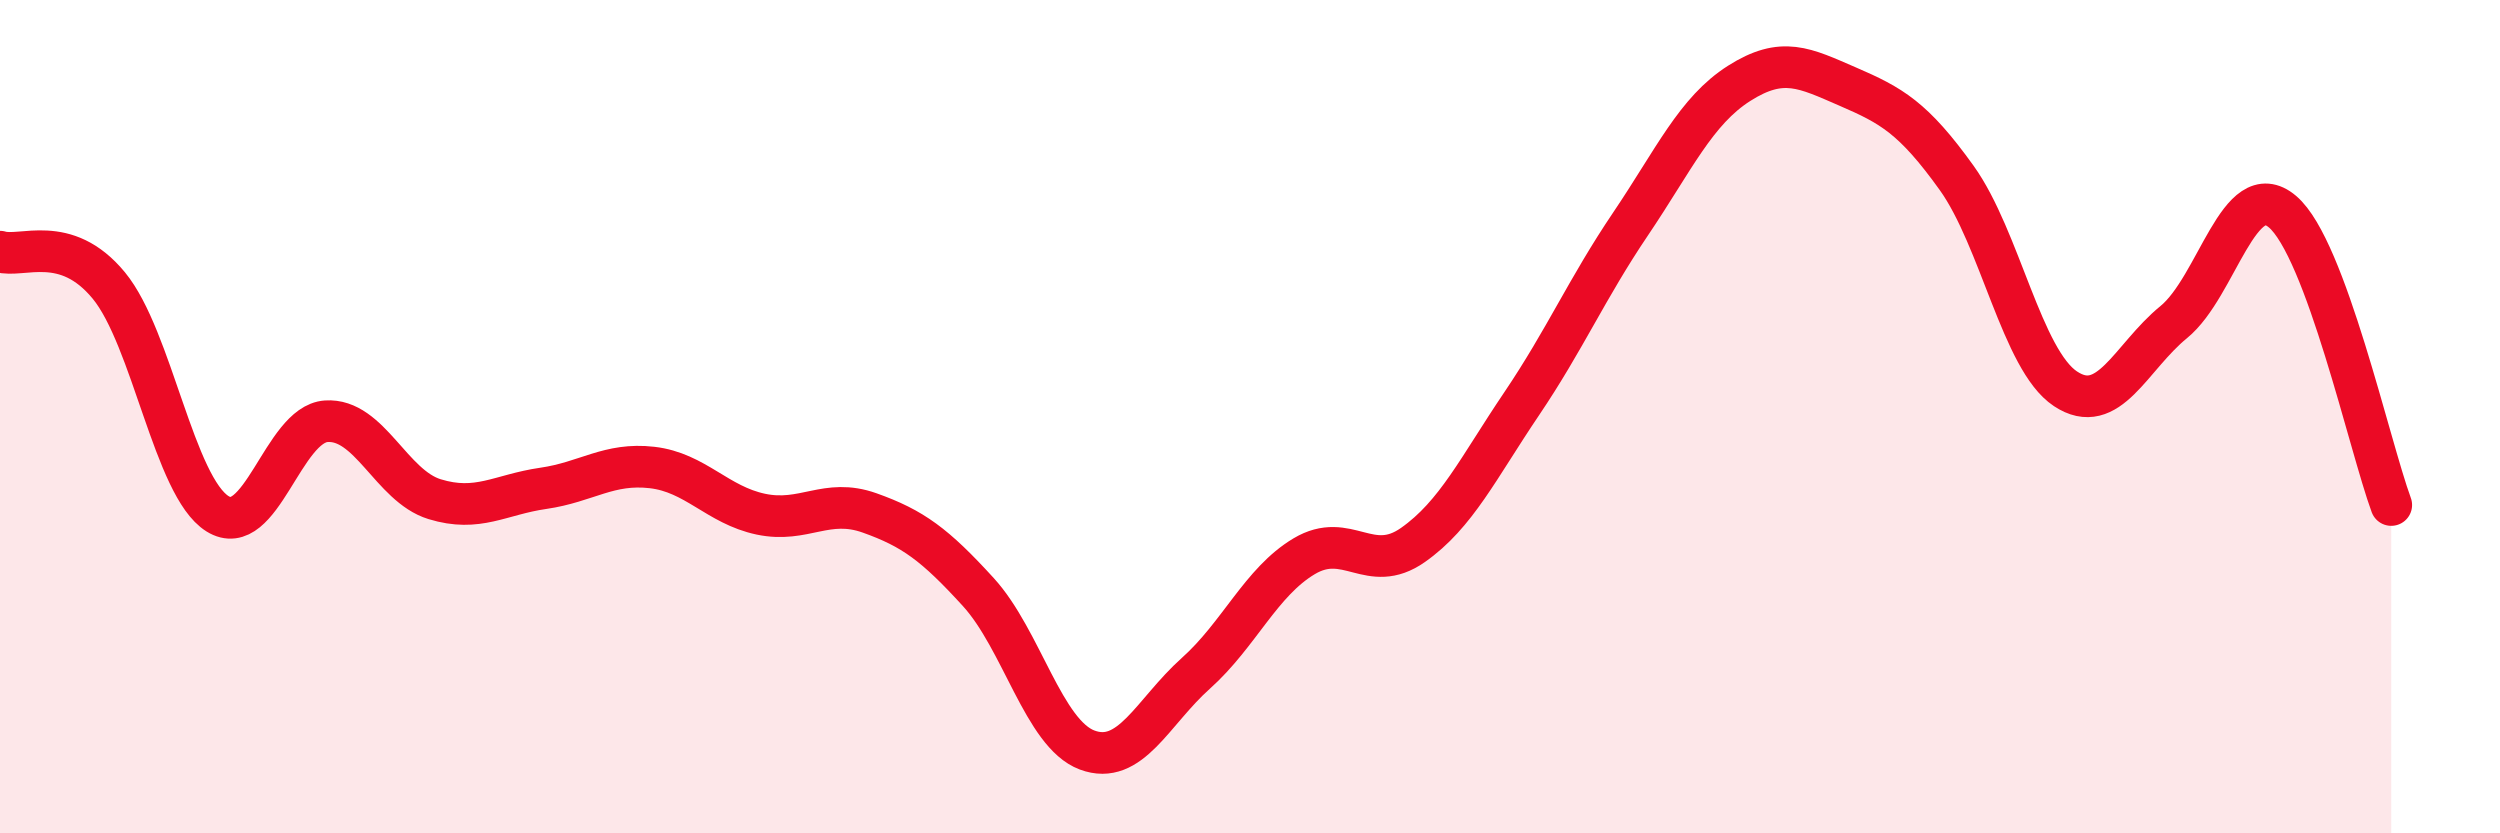 
    <svg width="60" height="20" viewBox="0 0 60 20" xmlns="http://www.w3.org/2000/svg">
      <path
        d="M 0,6.04 C 0.52,6.2 1.57,5.59 2.61,6.85 C 3.65,8.11 4.18,11.68 5.22,12.33 C 6.26,12.98 6.79,10.18 7.83,10.11 C 8.87,10.04 9.39,11.66 10.43,11.98 C 11.47,12.3 12,11.87 13.04,11.72 C 14.08,11.57 14.61,11.1 15.65,11.22 C 16.69,11.34 17.22,12.12 18.26,12.34 C 19.3,12.56 19.83,11.94 20.87,12.31 C 21.91,12.68 22.44,13.07 23.48,14.21 C 24.52,15.35 25.05,17.61 26.09,18 C 27.13,18.39 27.66,17.09 28.7,16.16 C 29.74,15.23 30.26,13.97 31.3,13.35 C 32.34,12.73 32.87,13.81 33.91,13.08 C 34.95,12.35 35.48,11.23 36.52,9.69 C 37.56,8.15 38.09,6.92 39.13,5.38 C 40.17,3.84 40.7,2.66 41.74,2 C 42.78,1.34 43.31,1.63 44.35,2.08 C 45.39,2.53 45.92,2.82 46.96,4.27 C 48,5.72 48.53,8.64 49.57,9.33 C 50.61,10.02 51.13,8.58 52.17,7.73 C 53.21,6.88 53.74,4.2 54.78,5.08 C 55.82,5.96 56.87,10.71 57.39,12.12L57.39 20L0 20Z"
        fill="#EB0A25"
        opacity="0.1"
        stroke-linecap="round"
        stroke-linejoin="round"
      />
      <path
        d="M 0,6.04 C 0.52,6.2 1.57,5.59 2.61,6.85 C 3.65,8.11 4.18,11.68 5.22,12.33 C 6.26,12.98 6.79,10.18 7.83,10.11 C 8.87,10.04 9.39,11.66 10.43,11.98 C 11.47,12.3 12,11.87 13.04,11.72 C 14.08,11.57 14.61,11.1 15.65,11.22 C 16.69,11.34 17.22,12.12 18.26,12.34 C 19.3,12.56 19.83,11.94 20.87,12.31 C 21.91,12.68 22.44,13.07 23.48,14.21 C 24.52,15.35 25.05,17.61 26.09,18 C 27.13,18.39 27.66,17.09 28.7,16.16 C 29.74,15.23 30.26,13.97 31.3,13.35 C 32.34,12.73 32.87,13.81 33.91,13.08 C 34.95,12.35 35.48,11.23 36.52,9.69 C 37.56,8.15 38.09,6.92 39.13,5.38 C 40.17,3.84 40.7,2.66 41.74,2 C 42.78,1.34 43.31,1.63 44.35,2.08 C 45.39,2.53 45.92,2.82 46.96,4.27 C 48,5.72 48.53,8.64 49.57,9.33 C 50.61,10.02 51.13,8.58 52.17,7.73 C 53.21,6.88 53.74,4.2 54.78,5.08 C 55.82,5.96 56.87,10.71 57.39,12.12"
        stroke="#EB0A25"
        stroke-width="1"
        fill="none"
        stroke-linecap="round"
        stroke-linejoin="round"
      />
    </svg>
  